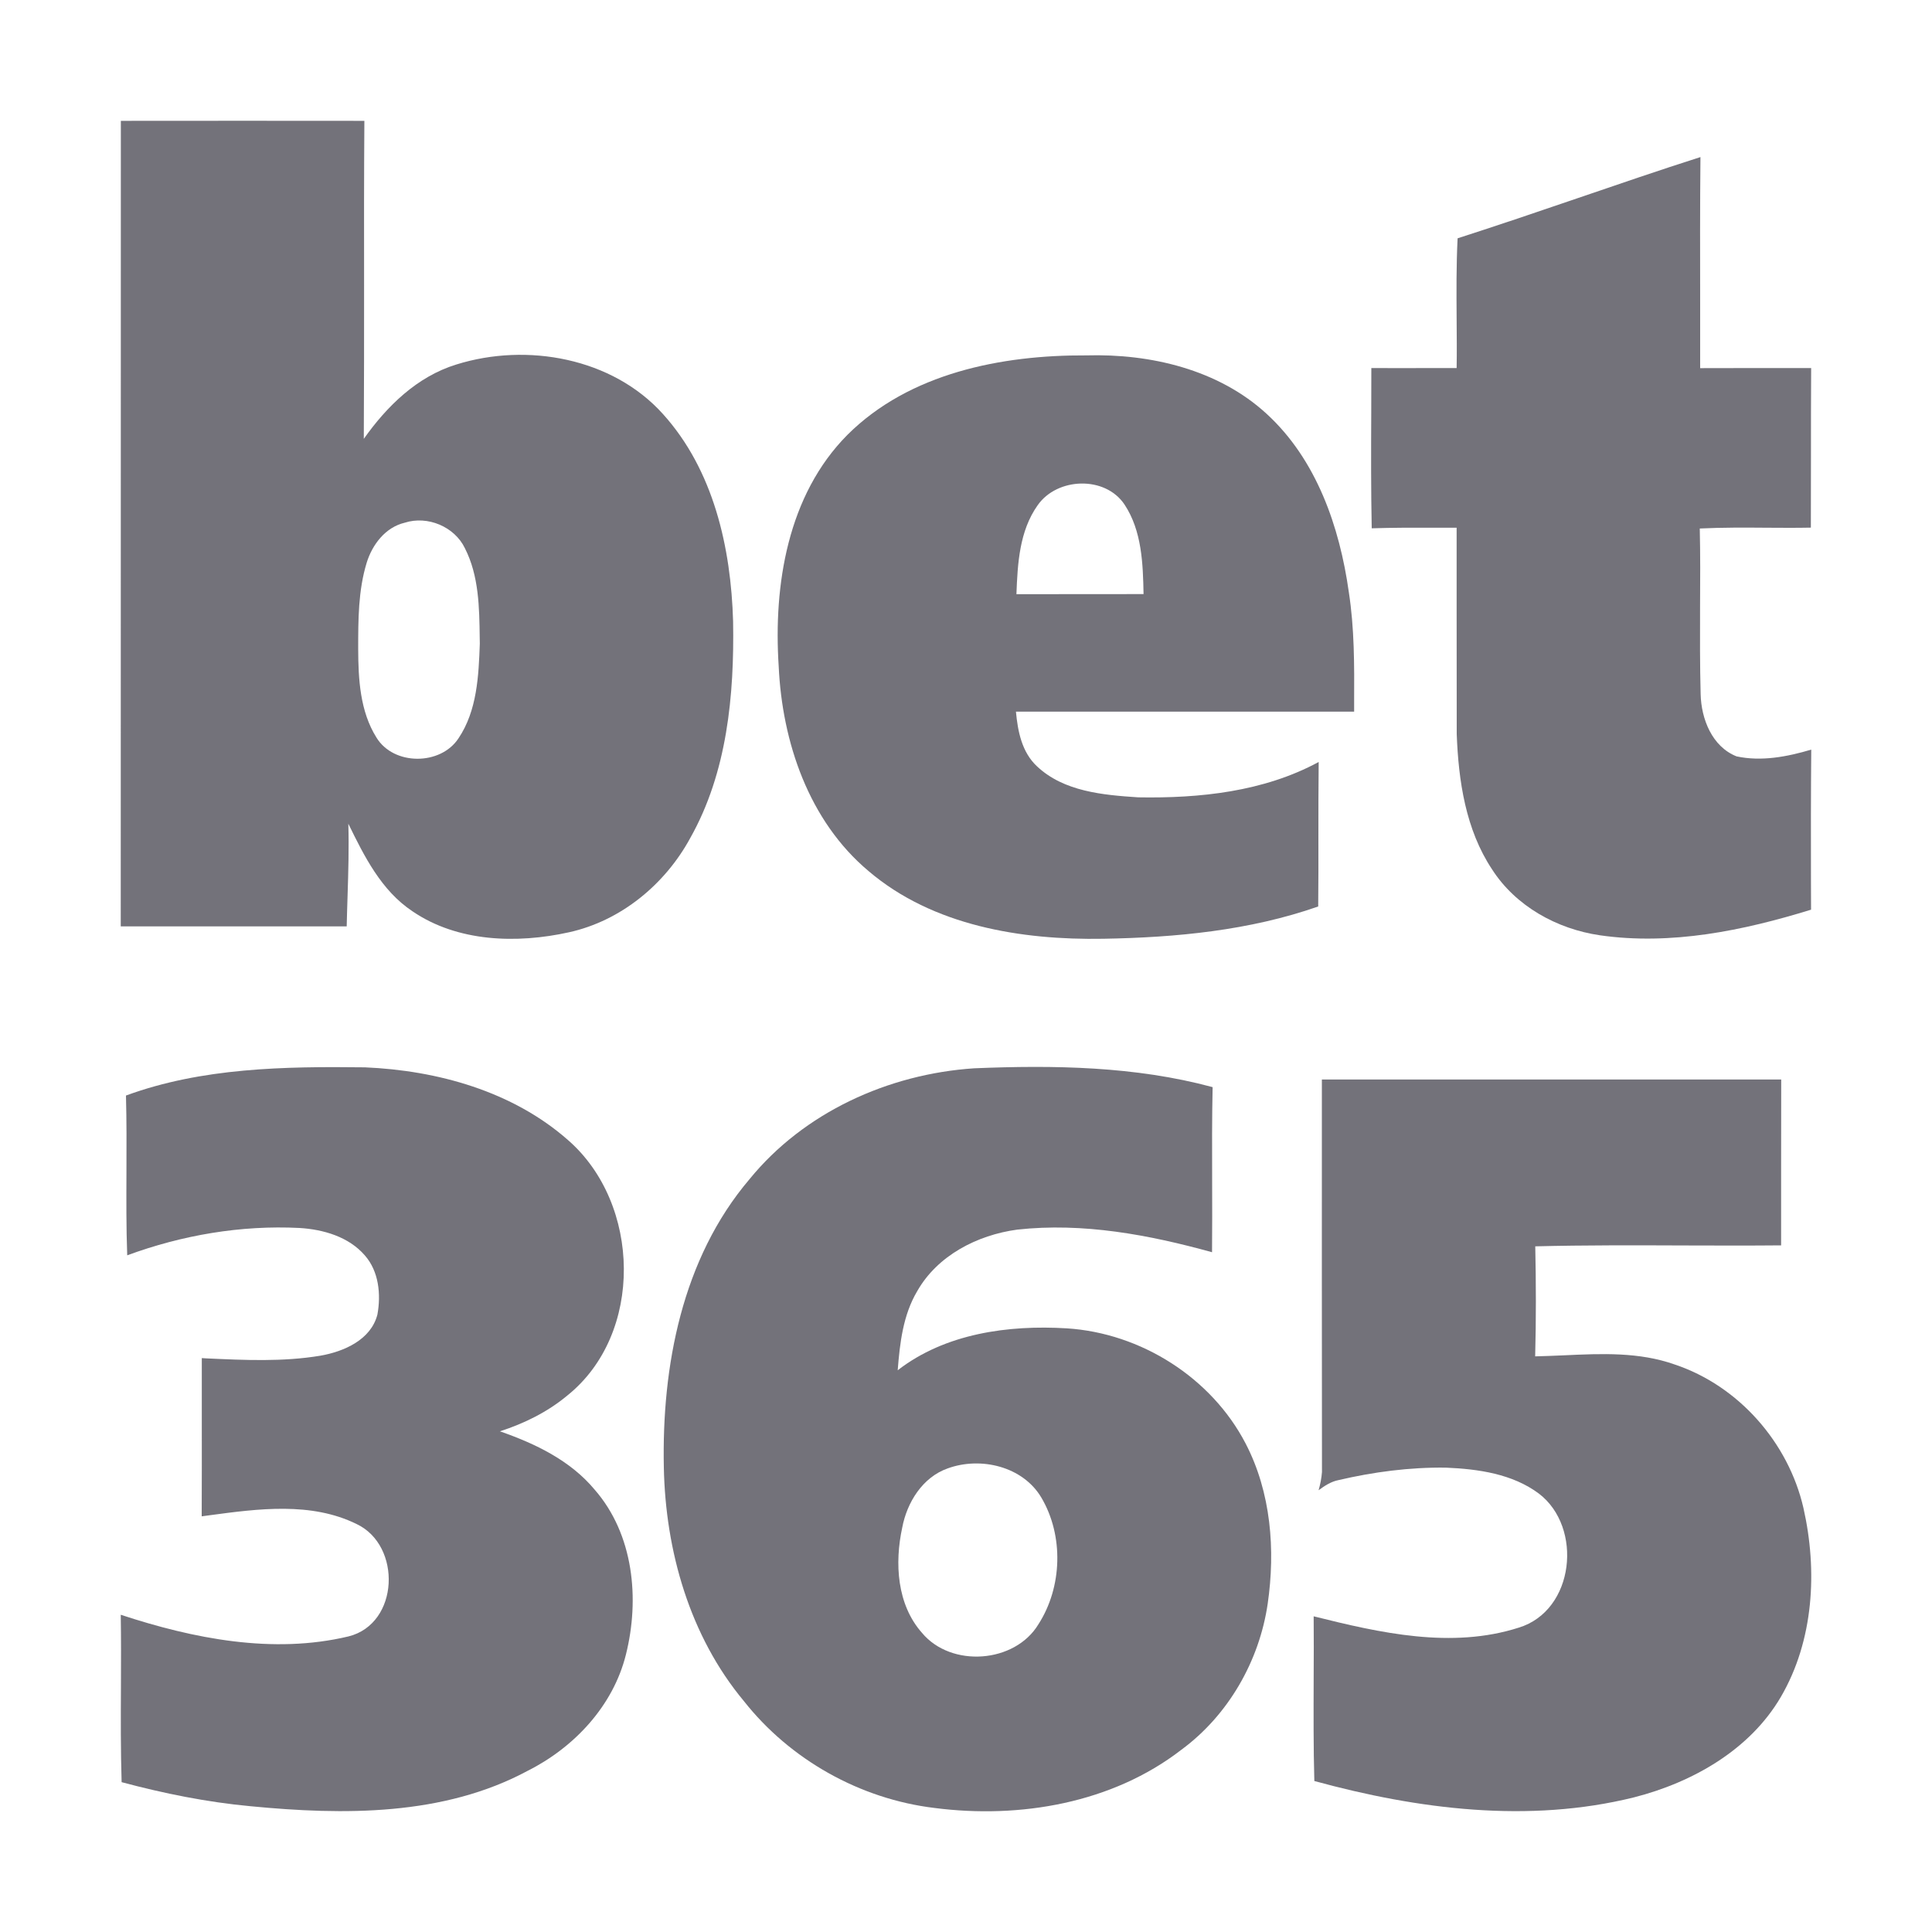 <svg width="20" height="20" viewBox="0 0 20 20" fill="none" xmlns="http://www.w3.org/2000/svg">
<path fill-rule="evenodd" clip-rule="evenodd" d="M7.758 12.208C8.322 11.515 9.196 11.118 10.084 11.059C10.909 11.025 11.75 11.037 12.553 11.254C12.546 11.575 12.547 11.896 12.548 12.217C12.549 12.466 12.549 12.715 12.547 12.963C11.893 12.782 11.211 12.654 10.53 12.729C10.117 12.785 9.705 12.996 9.495 13.366C9.348 13.613 9.315 13.904 9.293 14.185C9.784 13.804 10.438 13.714 11.044 13.751C11.812 13.8 12.54 14.262 12.894 14.942C13.158 15.449 13.204 16.044 13.123 16.603C13.036 17.195 12.716 17.755 12.23 18.113C11.514 18.667 10.558 18.83 9.674 18.716C8.902 18.623 8.179 18.216 7.701 17.61C7.14 16.937 6.889 16.055 6.872 15.191C6.85 14.144 7.06 13.029 7.758 12.208ZM10.78 15.503C10.589 15.18 10.152 15.076 9.81 15.201C9.549 15.293 9.389 15.554 9.34 15.813C9.26 16.181 9.284 16.61 9.545 16.904C9.847 17.266 10.506 17.219 10.75 16.814C10.997 16.43 11.013 15.897 10.78 15.503Z" fill="#73727A"/>
<path d="M1.304 11.341C2.091 11.052 2.947 11.039 3.777 11.049C4.529 11.081 5.307 11.297 5.88 11.802C6.636 12.46 6.668 13.81 5.872 14.447C5.668 14.617 5.426 14.736 5.175 14.817C5.54 14.944 5.904 15.118 6.156 15.421C6.56 15.884 6.624 16.553 6.479 17.13C6.347 17.658 5.947 18.087 5.465 18.33C4.591 18.801 3.557 18.791 2.594 18.698C2.142 18.656 1.697 18.566 1.259 18.449C1.249 18.119 1.25 17.788 1.252 17.458C1.253 17.211 1.254 16.963 1.25 16.716C2.001 16.963 2.825 17.127 3.608 16.94C4.134 16.809 4.161 15.999 3.692 15.777C3.221 15.545 2.674 15.618 2.169 15.686C2.142 15.689 2.115 15.693 2.088 15.697C2.09 15.346 2.089 14.995 2.089 14.645C2.089 14.449 2.089 14.254 2.089 14.059L2.138 14.062C2.531 14.08 2.928 14.099 3.317 14.034C3.562 13.991 3.84 13.869 3.907 13.608C3.945 13.399 3.922 13.16 3.776 12.995C3.61 12.803 3.348 12.727 3.101 12.712C2.495 12.681 1.884 12.786 1.317 12.995C1.306 12.707 1.308 12.417 1.309 12.128C1.31 11.866 1.311 11.603 1.304 11.341Z" fill="#73727A"/>
<path d="M18.439 11.175C16.854 11.175 15.269 11.175 13.684 11.175V11.177C13.684 12.53 13.683 13.885 13.685 15.239C13.68 15.302 13.668 15.365 13.65 15.427C13.712 15.381 13.779 15.337 13.856 15.322C14.22 15.237 14.594 15.188 14.968 15.193C15.302 15.207 15.657 15.257 15.931 15.462C16.388 15.811 16.302 16.671 15.723 16.849C15.027 17.072 14.286 16.904 13.599 16.732C13.601 16.947 13.6 17.162 13.599 17.376C13.598 17.73 13.596 18.084 13.606 18.437C14.677 18.73 15.824 18.877 16.916 18.606C17.522 18.451 18.114 18.115 18.435 17.567C18.777 16.981 18.816 16.259 18.669 15.61C18.514 14.935 17.999 14.346 17.336 14.125C16.969 13.995 16.58 14.012 16.195 14.03C16.093 14.034 15.992 14.039 15.892 14.041C15.902 13.662 15.901 13.281 15.893 12.902C16.412 12.889 16.931 12.891 17.45 12.893C17.779 12.894 18.108 12.895 18.438 12.892C18.438 12.632 18.438 12.372 18.438 12.112C18.438 11.799 18.438 11.487 18.439 11.175Z" fill="#73727A"/>
<path fill-rule="evenodd" clip-rule="evenodd" d="M1.251 1.251C1.25 4.03 1.25 6.81 1.25 9.59H3.589C3.591 9.485 3.595 9.379 3.598 9.274C3.606 9.025 3.613 8.777 3.606 8.527C3.77 8.863 3.947 9.219 4.269 9.433C4.737 9.753 5.352 9.77 5.89 9.651C6.429 9.532 6.885 9.154 7.145 8.676C7.528 7.997 7.602 7.196 7.589 6.432C7.567 5.67 7.388 4.867 6.862 4.285C6.339 3.704 5.455 3.545 4.725 3.773C4.317 3.898 4.005 4.205 3.766 4.543C3.769 4.014 3.769 3.486 3.769 2.958C3.768 2.389 3.768 1.82 3.772 1.251C2.931 1.25 2.091 1.25 1.251 1.251ZM4.813 5.676C4.706 5.452 4.426 5.335 4.19 5.411C3.99 5.458 3.854 5.637 3.796 5.825C3.708 6.112 3.708 6.417 3.708 6.715V6.72C3.709 7.031 3.727 7.364 3.897 7.635C4.075 7.927 4.562 7.926 4.747 7.642C4.939 7.356 4.955 6.996 4.967 6.663C4.967 6.643 4.966 6.623 4.966 6.603C4.962 6.289 4.958 5.961 4.813 5.676Z" fill="#73727A"/>
<path d="M16.336 2.05C15.921 2.192 15.506 2.333 15.089 2.467C15.075 2.746 15.077 3.025 15.079 3.305C15.08 3.473 15.082 3.642 15.079 3.81C14.995 3.81 14.911 3.81 14.826 3.81C14.616 3.811 14.406 3.811 14.196 3.81C14.196 3.968 14.195 4.126 14.195 4.284C14.193 4.679 14.192 5.074 14.2 5.469C14.417 5.462 14.634 5.462 14.852 5.463C14.928 5.463 15.004 5.463 15.079 5.463C15.079 5.747 15.079 6.03 15.079 6.314V6.318C15.079 6.745 15.079 7.172 15.08 7.6C15.098 8.082 15.172 8.588 15.446 9C15.69 9.38 16.116 9.617 16.562 9.682C17.298 9.788 18.045 9.634 18.748 9.417C18.747 9.314 18.747 9.21 18.747 9.107C18.746 8.658 18.746 8.209 18.75 7.76C18.501 7.834 18.234 7.885 17.977 7.83C17.722 7.729 17.611 7.441 17.605 7.186C17.597 6.885 17.598 6.583 17.599 6.281C17.601 6.011 17.602 5.741 17.596 5.471C17.828 5.46 18.06 5.461 18.293 5.463C18.444 5.464 18.595 5.465 18.746 5.462C18.747 5.218 18.747 4.974 18.747 4.729V4.728C18.747 4.422 18.747 4.116 18.749 3.81C18.557 3.81 18.366 3.81 18.174 3.81C17.983 3.811 17.791 3.811 17.6 3.811C17.6 3.585 17.6 3.359 17.6 3.133V3.133C17.599 2.63 17.598 2.128 17.603 1.626C17.179 1.761 16.758 1.906 16.336 2.05Z" fill="#73727A"/>
<path fill-rule="evenodd" clip-rule="evenodd" d="M8.773 4.501C9.414 3.862 10.368 3.674 11.246 3.679C11.91 3.66 12.612 3.825 13.111 4.283C13.629 4.757 13.868 5.454 13.963 6.13C14.021 6.505 14.02 6.885 14.018 7.264C14.018 7.286 14.018 7.31 14.018 7.332C14.018 7.344 14.018 7.355 14.018 7.367H10.517C10.536 7.571 10.578 7.787 10.735 7.933C11.013 8.195 11.419 8.23 11.783 8.254C12.42 8.265 13.082 8.196 13.651 7.888C13.648 8.146 13.648 8.403 13.648 8.66C13.648 8.902 13.649 9.143 13.646 9.384C12.934 9.633 12.174 9.705 11.423 9.718C10.572 9.733 9.657 9.584 8.992 9.018C8.372 8.498 8.097 7.682 8.061 6.897C8.006 6.055 8.153 5.125 8.773 4.501ZM10.742 5.23C10.944 4.941 11.441 4.923 11.641 5.223C11.821 5.495 11.832 5.836 11.838 6.15C11.399 6.151 10.961 6.151 10.522 6.151C10.534 5.836 10.552 5.497 10.742 5.23Z" fill="#73727A"/>
</svg>
